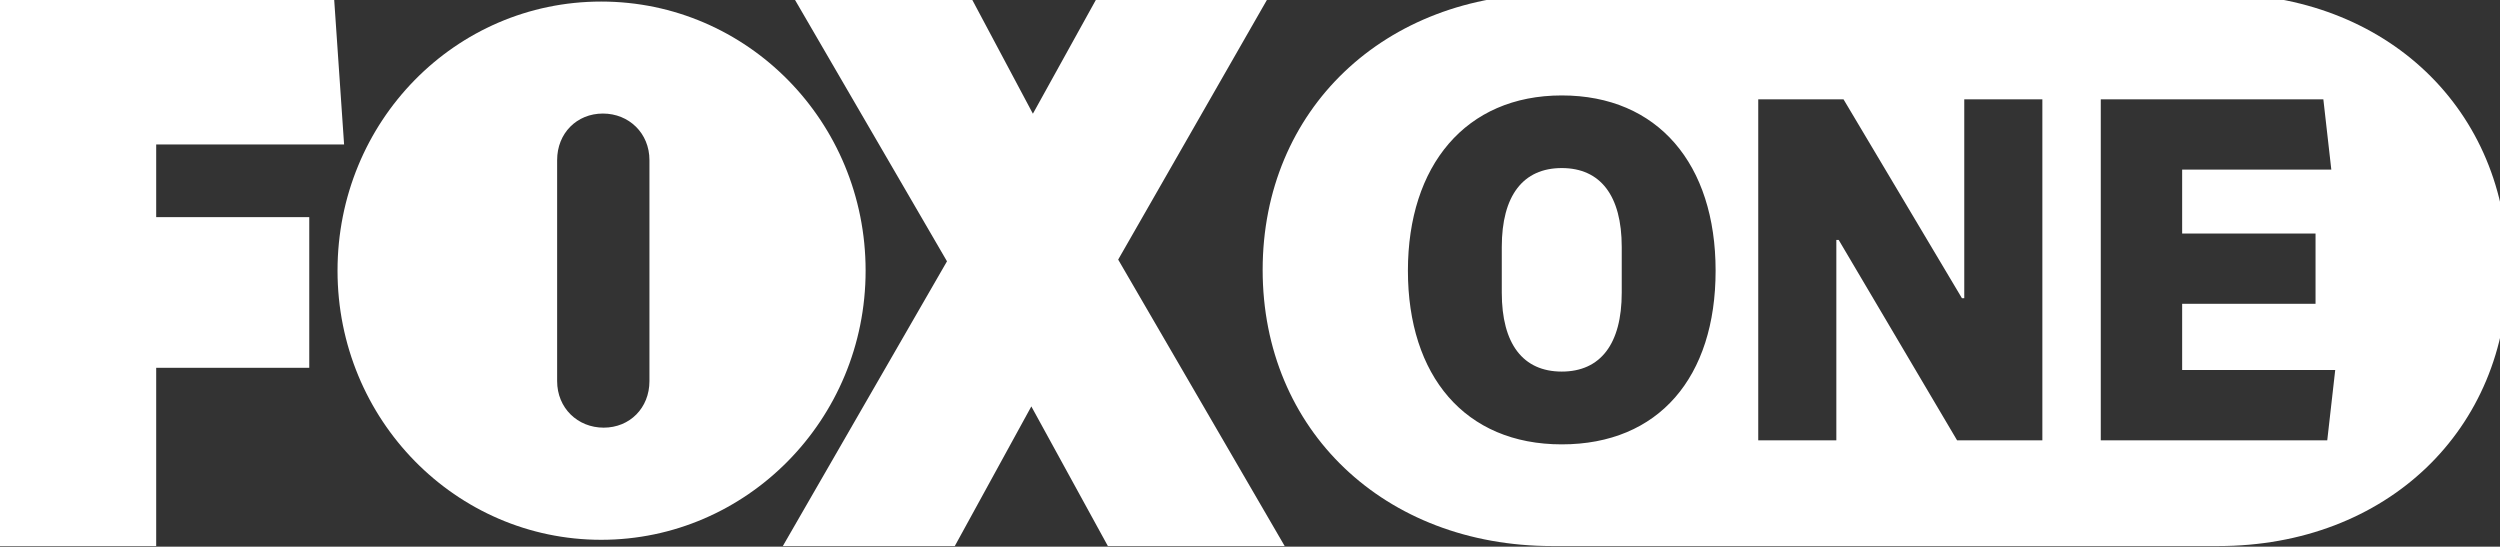 <?xml version="1.0" encoding="UTF-8"?> <svg xmlns="http://www.w3.org/2000/svg" xmlns:xlink="http://www.w3.org/1999/xlink" id="Layer_11" data-name="Layer_1" version="1.1" viewBox="0 0 1600.6 350"><rect x="0" y="0" width="1600.6" height="350" fill="#333333" stroke="none"/><defs><style> .st0 { fill: none; } .st1 { fill: #fff; } .st2 { clip-path: url(#clippath); } </style><symbol id="new-fox-logo" viewBox="0 0 1605.6 353.6"><g id="Layer_1"><g><polygon class="st1" points="100 257.1 220.3 257.1 213.7 353.6 0 353.6 0 0 100 0 100 114.1 198 114.1 198 210.6 100 210.6 100 257.1"></polygon><path class="st1" d="M554.2,176.3c0,95.5-75.8,172.3-169.3,172.3s-168.8-76.8-168.8-172.3S291.9,4,384.9,4s169.3,76.8,169.3,172.3ZM415.8,105.6c0-17.2-12.6-29.8-29.3-29.8s-29.8,12.6-29.8,29.8v141.5c0,17.2,12.6,29.8,29.3,29.8s29.8-12.6,29.8-29.8V105.6Z"></path><polygon class="st1" points="813.4 353.6 703.8 353.6 661.3 276.8 620.4 353.6 506.7 353.6 606.3 182.3 501.2 0 611.3 0 660.3 89.4 709.3 0 822.5 0 715.9 183.4 813.4 353.6"></polygon></g><g><path class="st1" d="M1420.2,353.6h-426.4c-107.6,0-185.4-74.3-185.4-176.8S886.2,0,993.8,0h426.4C1527.8,0,1605.6,74.3,1605.6,176.8s-77.8,176.8-185.4,176.8h0ZM999.9,65.1c-62.1,0-98.5,44-98.5,111.2s36.9,112.2,98.5,112.2,98.5-44,98.5-112.2-36.4-111.2-98.5-111.2ZM1307.6,67.7h-54.6l-75.8,128.3h-1.5V67.7h-50v218.3h54.6l75.8-127.3h1.5v127.3h50V67.7h0ZM1490,67.7h-145v218.3h142.5l5.1-45h-95.5v-40.9h85.4v-45h-85.4v-42.4h98l-5.1-45h0Z"></path><path class="st1" d="M999.9,242c-24.8,0-38.4-17.7-38.4-50.5v-29.3c0-32.8,13.6-50.5,38.4-50.5s38.4,17.7,38.4,50.5v29.3c0,32.8-13.6,50.5-38.4,50.5Z"></path></g></g></symbol><clipPath id="clippath"><rect class="st0" width="1600.6" height="350"></rect></clipPath></defs><g class="st2"><use width="1605.6" height="353.6" transform="translate(0 349.6) scale(1 -1)" xlink:href="#new-fox-logo"></use></g></svg> 